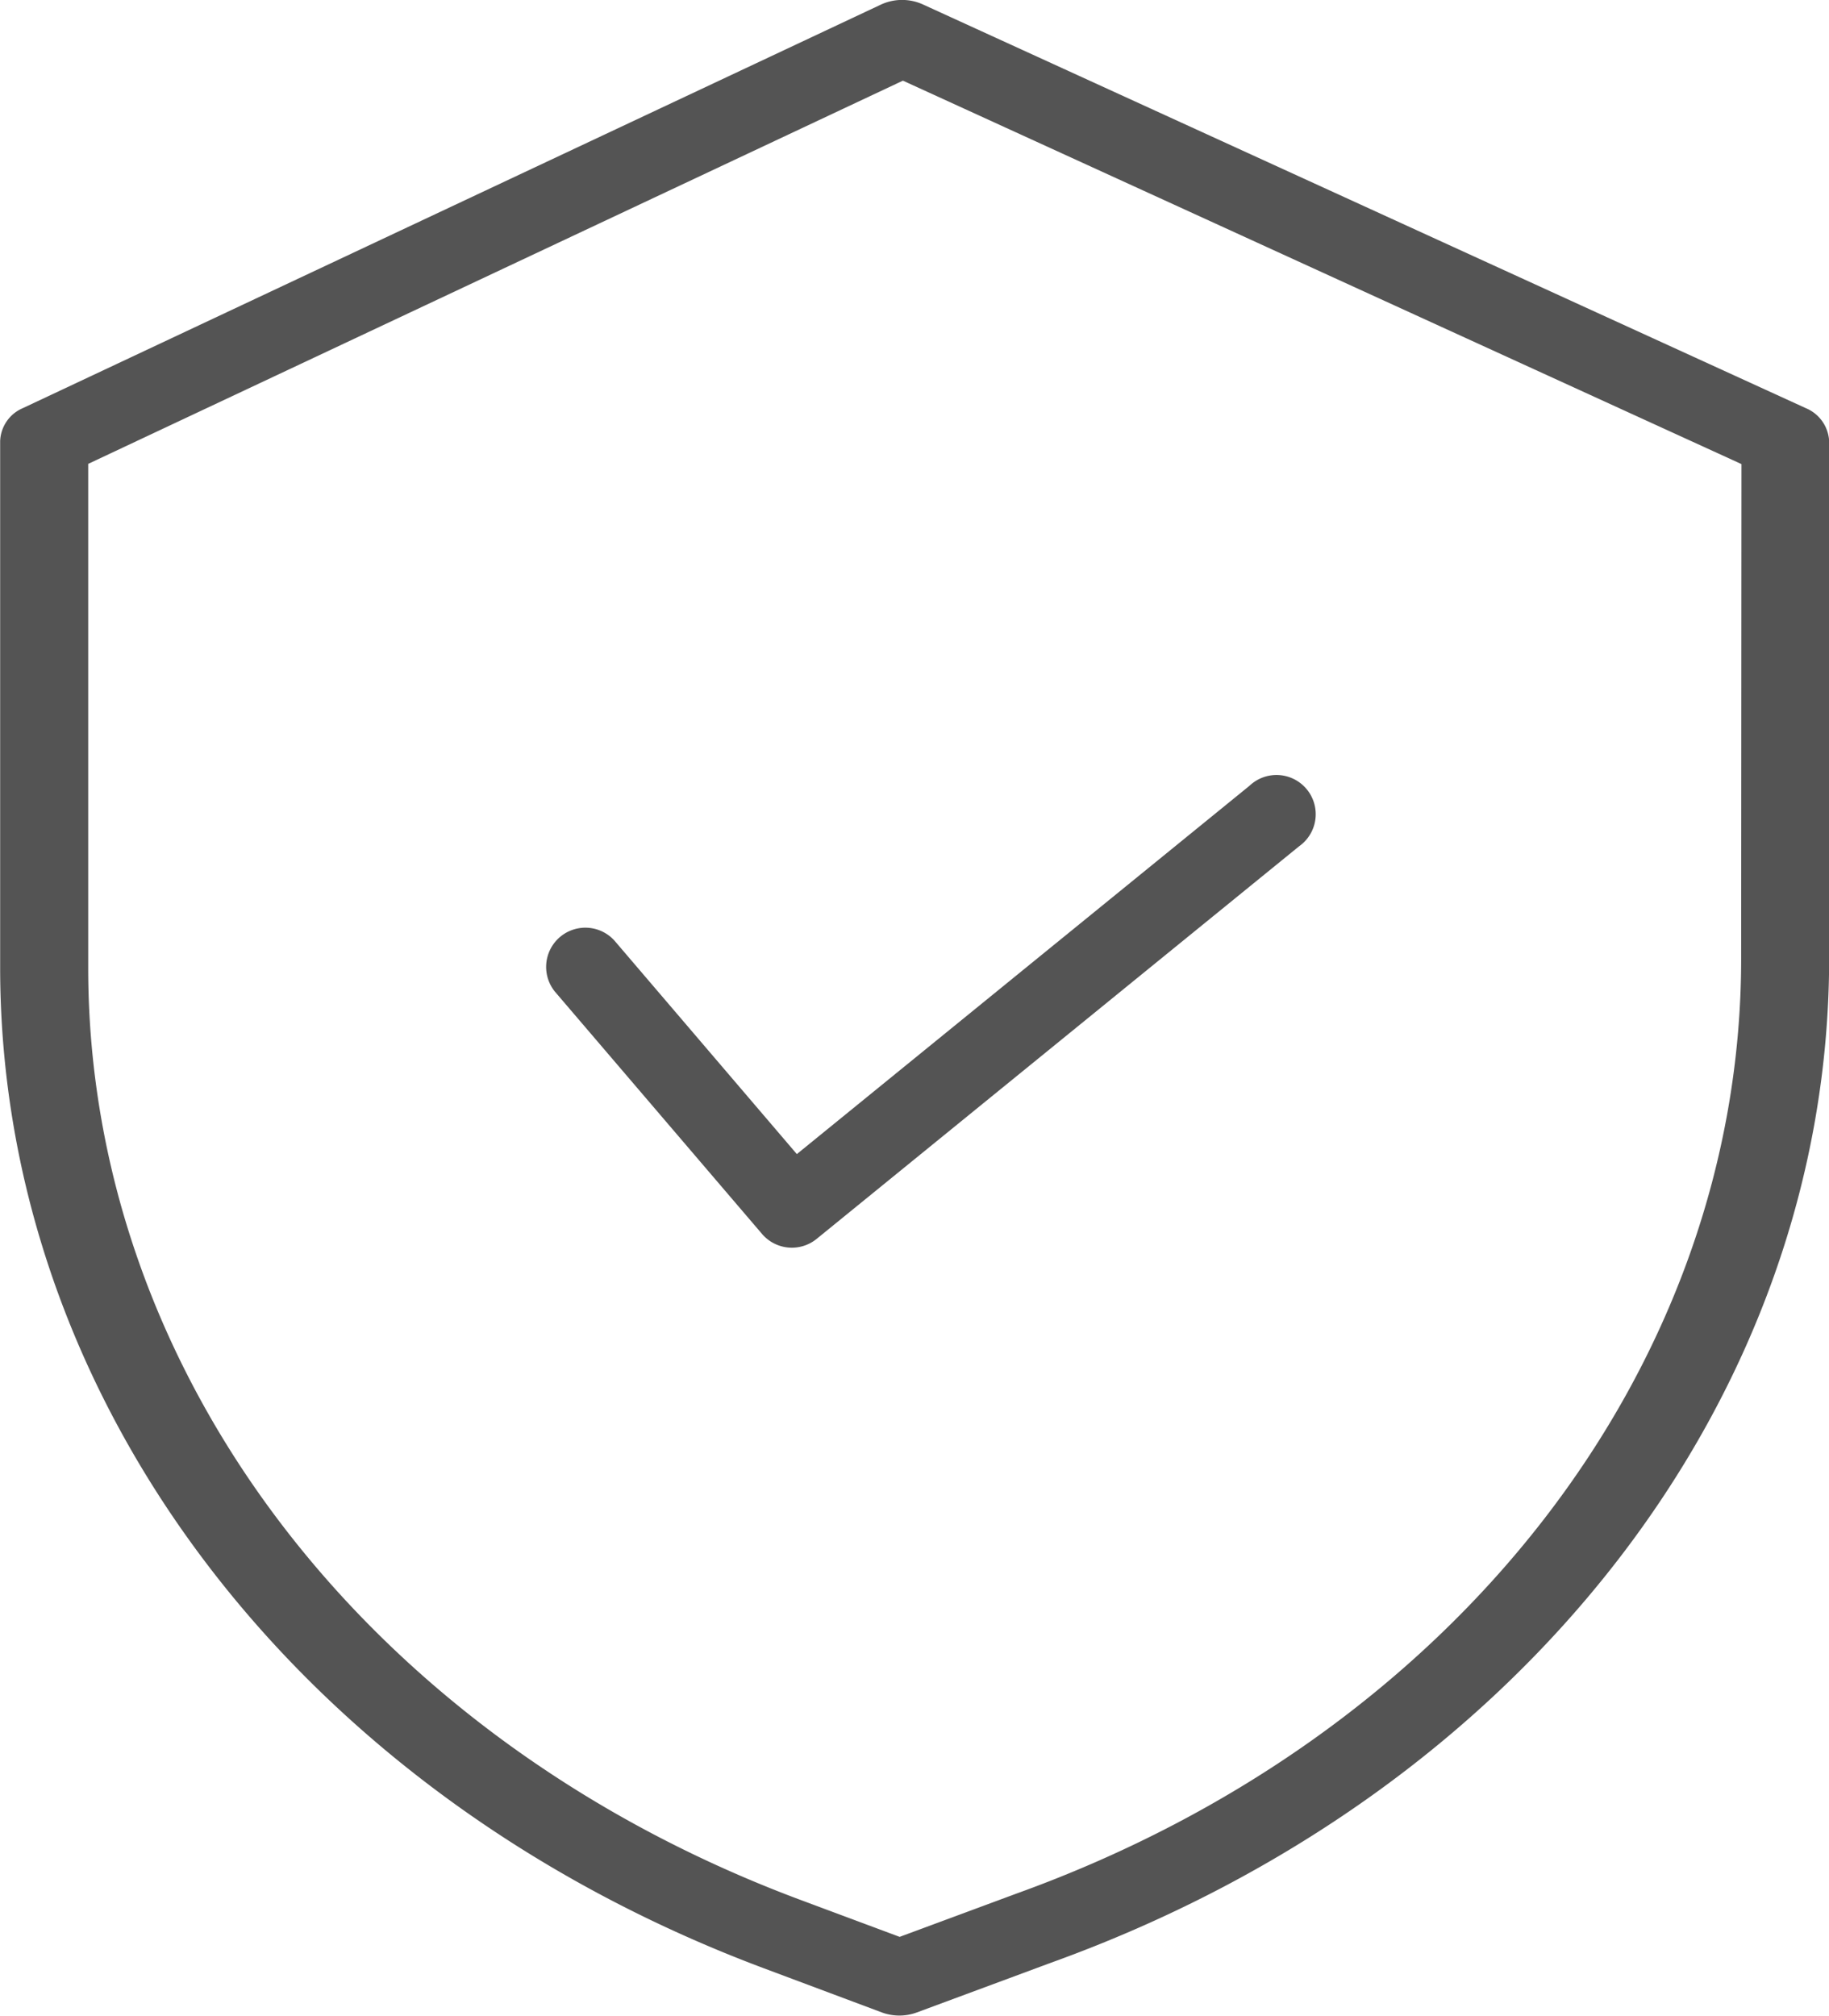 <svg xmlns="http://www.w3.org/2000/svg" width="24.156" height="26.616" viewBox="0 0 24.156 26.616"><defs><style>.a{fill:#545454;}</style></defs><path class="a" d="M120.395,1204.871l-11.659-5.33a.666.666,0,0,0-.552,0l-11.336,5.33a.492.492,0,0,0-.3.437v6.963c.007,5.724,3.959,10.9,10.071,13.195l1.574.589a.669.669,0,0,0,.462,0l1.773-.657c6.226-2.243,10.276-7.472,10.276-13.265v-6.825A.5.5,0,0,0,120.395,1204.871Zm-.853,7.265c0,5.394-3.773,10.261-9.57,12.349l0,0-1.544.572-1.342-.5c-5.689-2.135-9.369-6.954-9.375-12.282v-6.668l10.76-5.06,11.075,5.063Z" transform="translate(-96.546 -1199.482)"/><path class="a" d="M177.222,1347.641a.518.518,0,0,0-.788.672l2.736,3.2a.518.518,0,0,0,.721.066l6.372-5.184a.518.518,0,1,0-.654-.8l-5.979,4.864Z" transform="translate(-169.106 -1335.22)"/></svg>